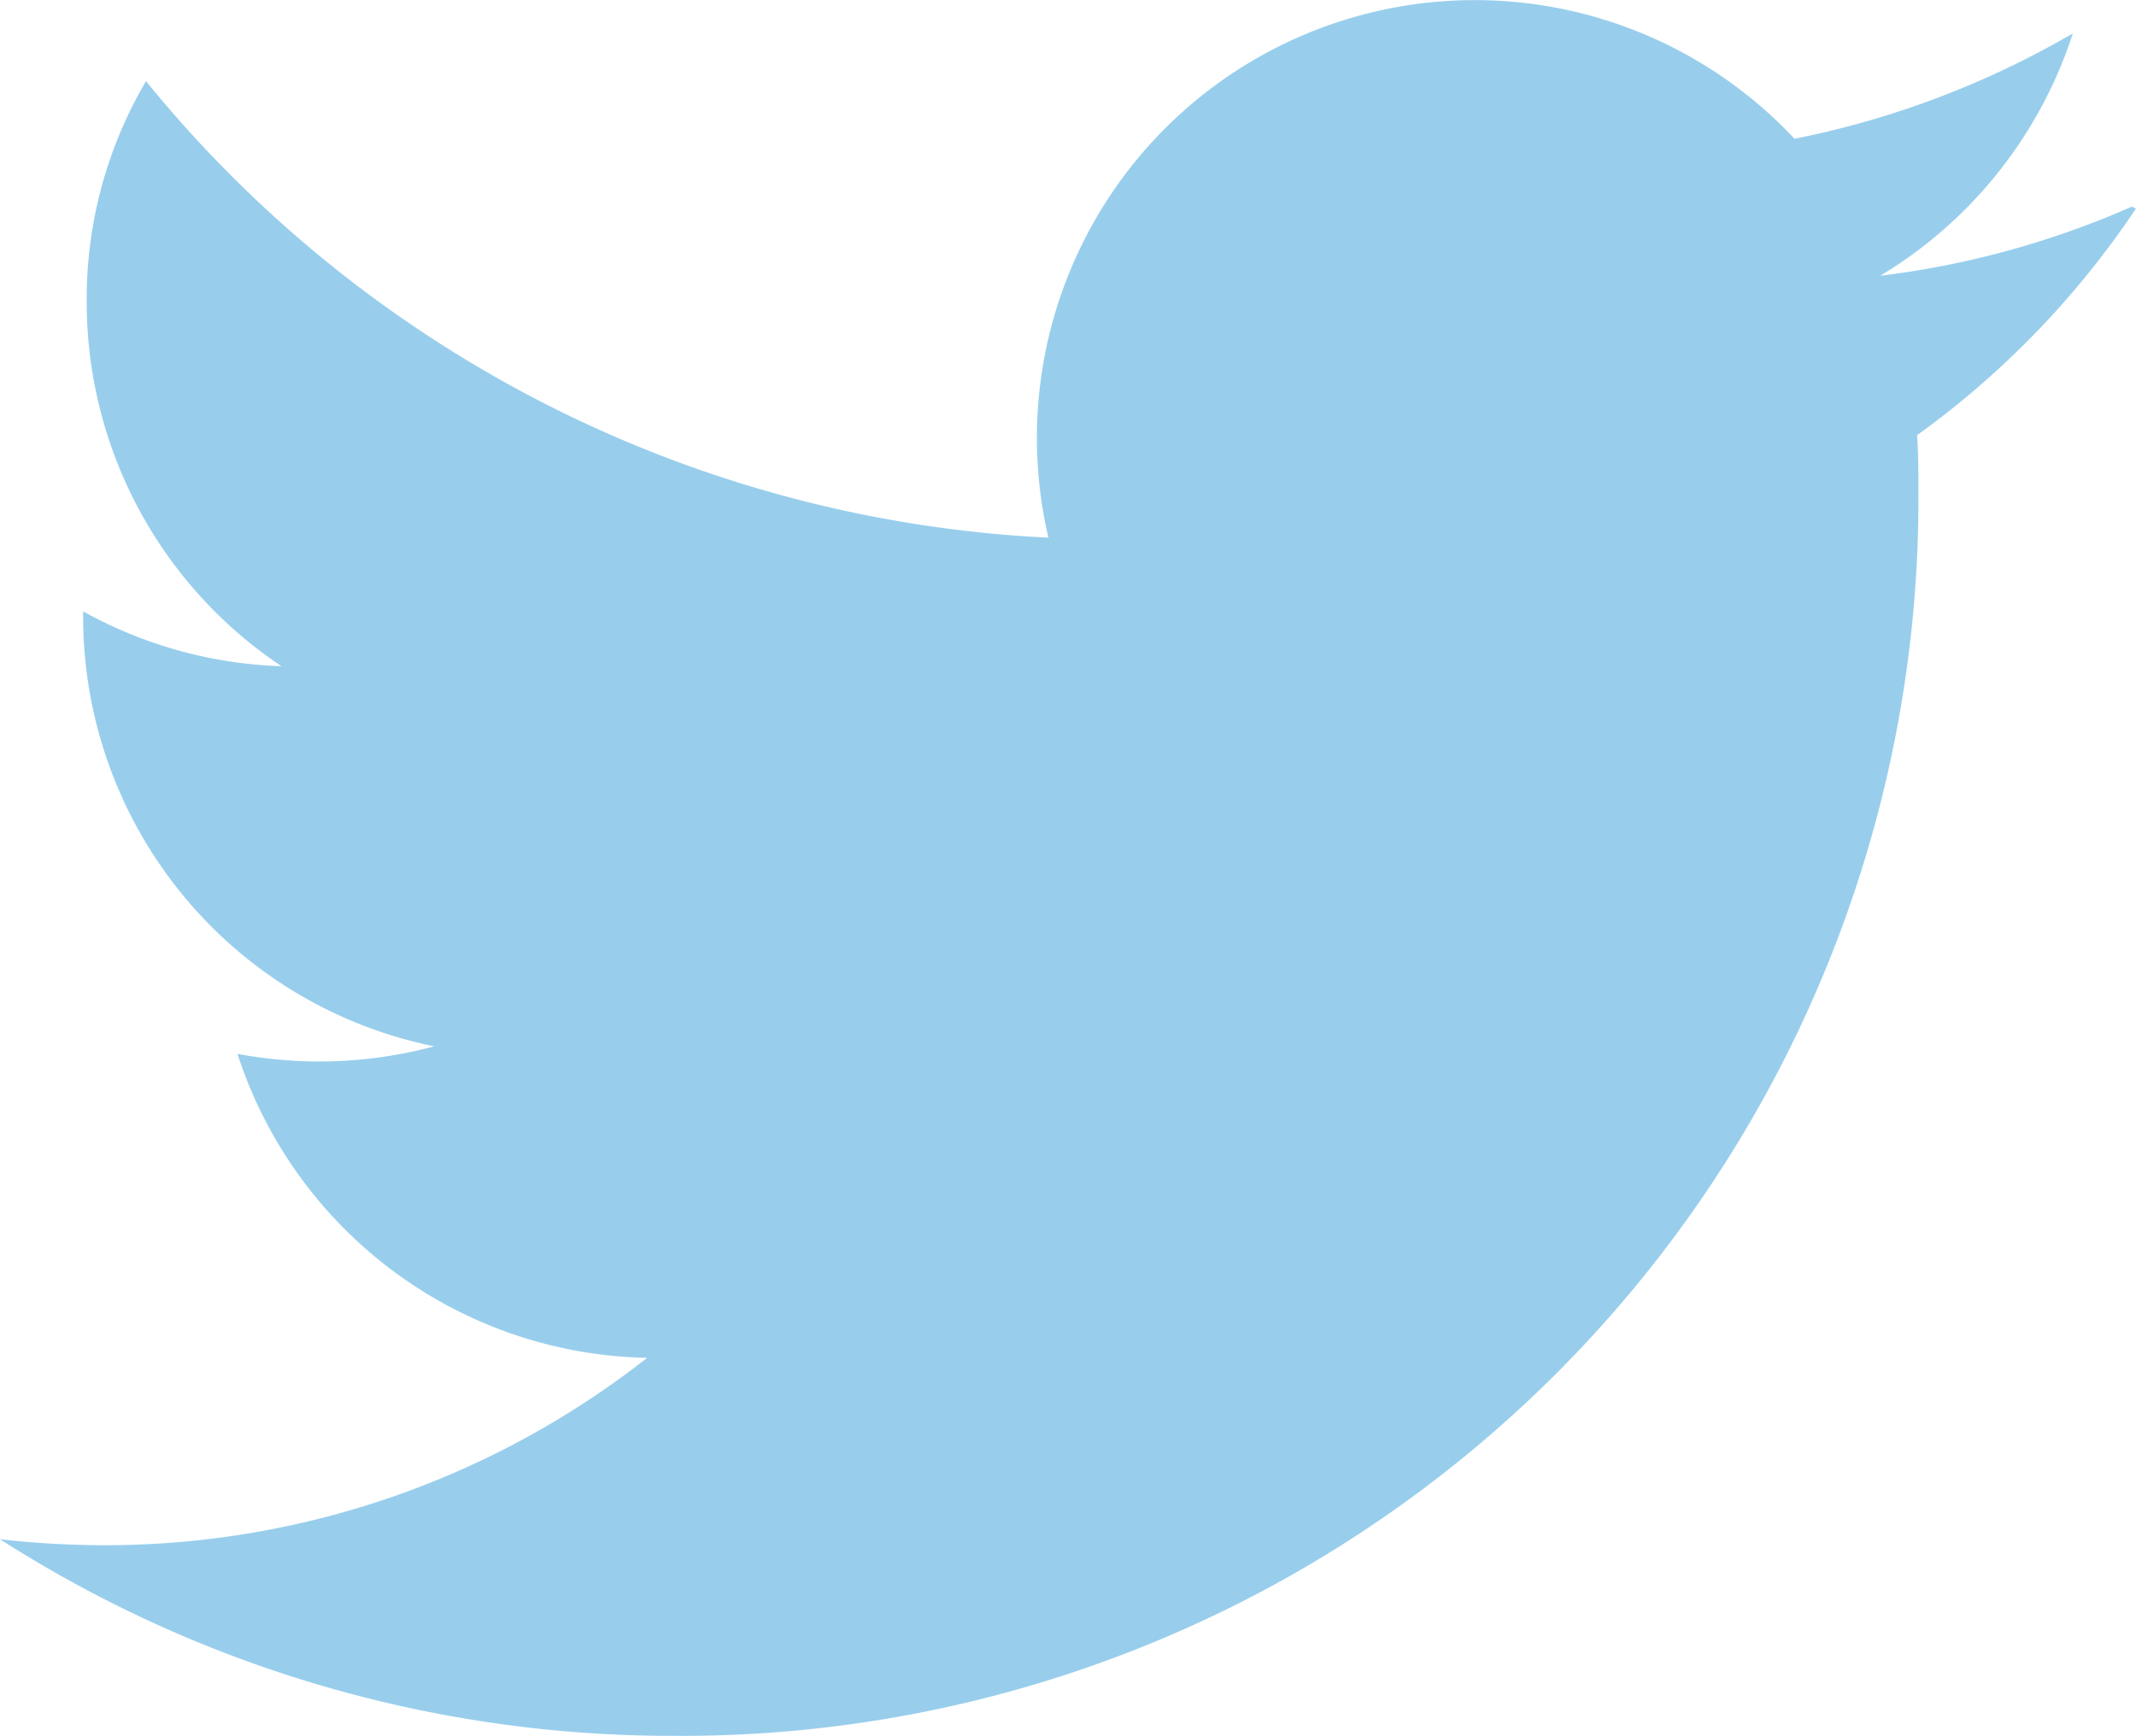 <?xml version="1.0" encoding="UTF-8"?>
<svg xmlns="http://www.w3.org/2000/svg" id="twitter" width="19.239" height="15.637" viewBox="0 0 19.239 15.637">
  <path id="twitter-2" data-name="twitter" d="M19.2,5.231a8.016,8.016,0,0,1-2.265.622A3.974,3.974,0,0,0,18.67,3.67a8.141,8.141,0,0,1-2.507.949A3.944,3.944,0,0,0,9.443,8.212,11.172,11.172,0,0,1,1.315,4.1,3.865,3.865,0,0,0,.781,6.087,3.945,3.945,0,0,0,2.535,9.37,3.931,3.931,0,0,1,.749,8.876v.049a3.947,3.947,0,0,0,3.163,3.869,4,4,0,0,1-1.773.068A3.957,3.957,0,0,0,5.829,15.6,7.91,7.91,0,0,1,.938,17.288,8.368,8.368,0,0,1,0,17.234a11.218,11.218,0,0,0,6.057,1.771A11.14,11.14,0,0,0,17.279,7.794c0-.168,0-.337-.012-.505a7.965,7.965,0,0,0,1.972-2.042L19.2,5.231Z" transform="translate(0 -3.369)" fill="#98ceec"></path>
</svg>
